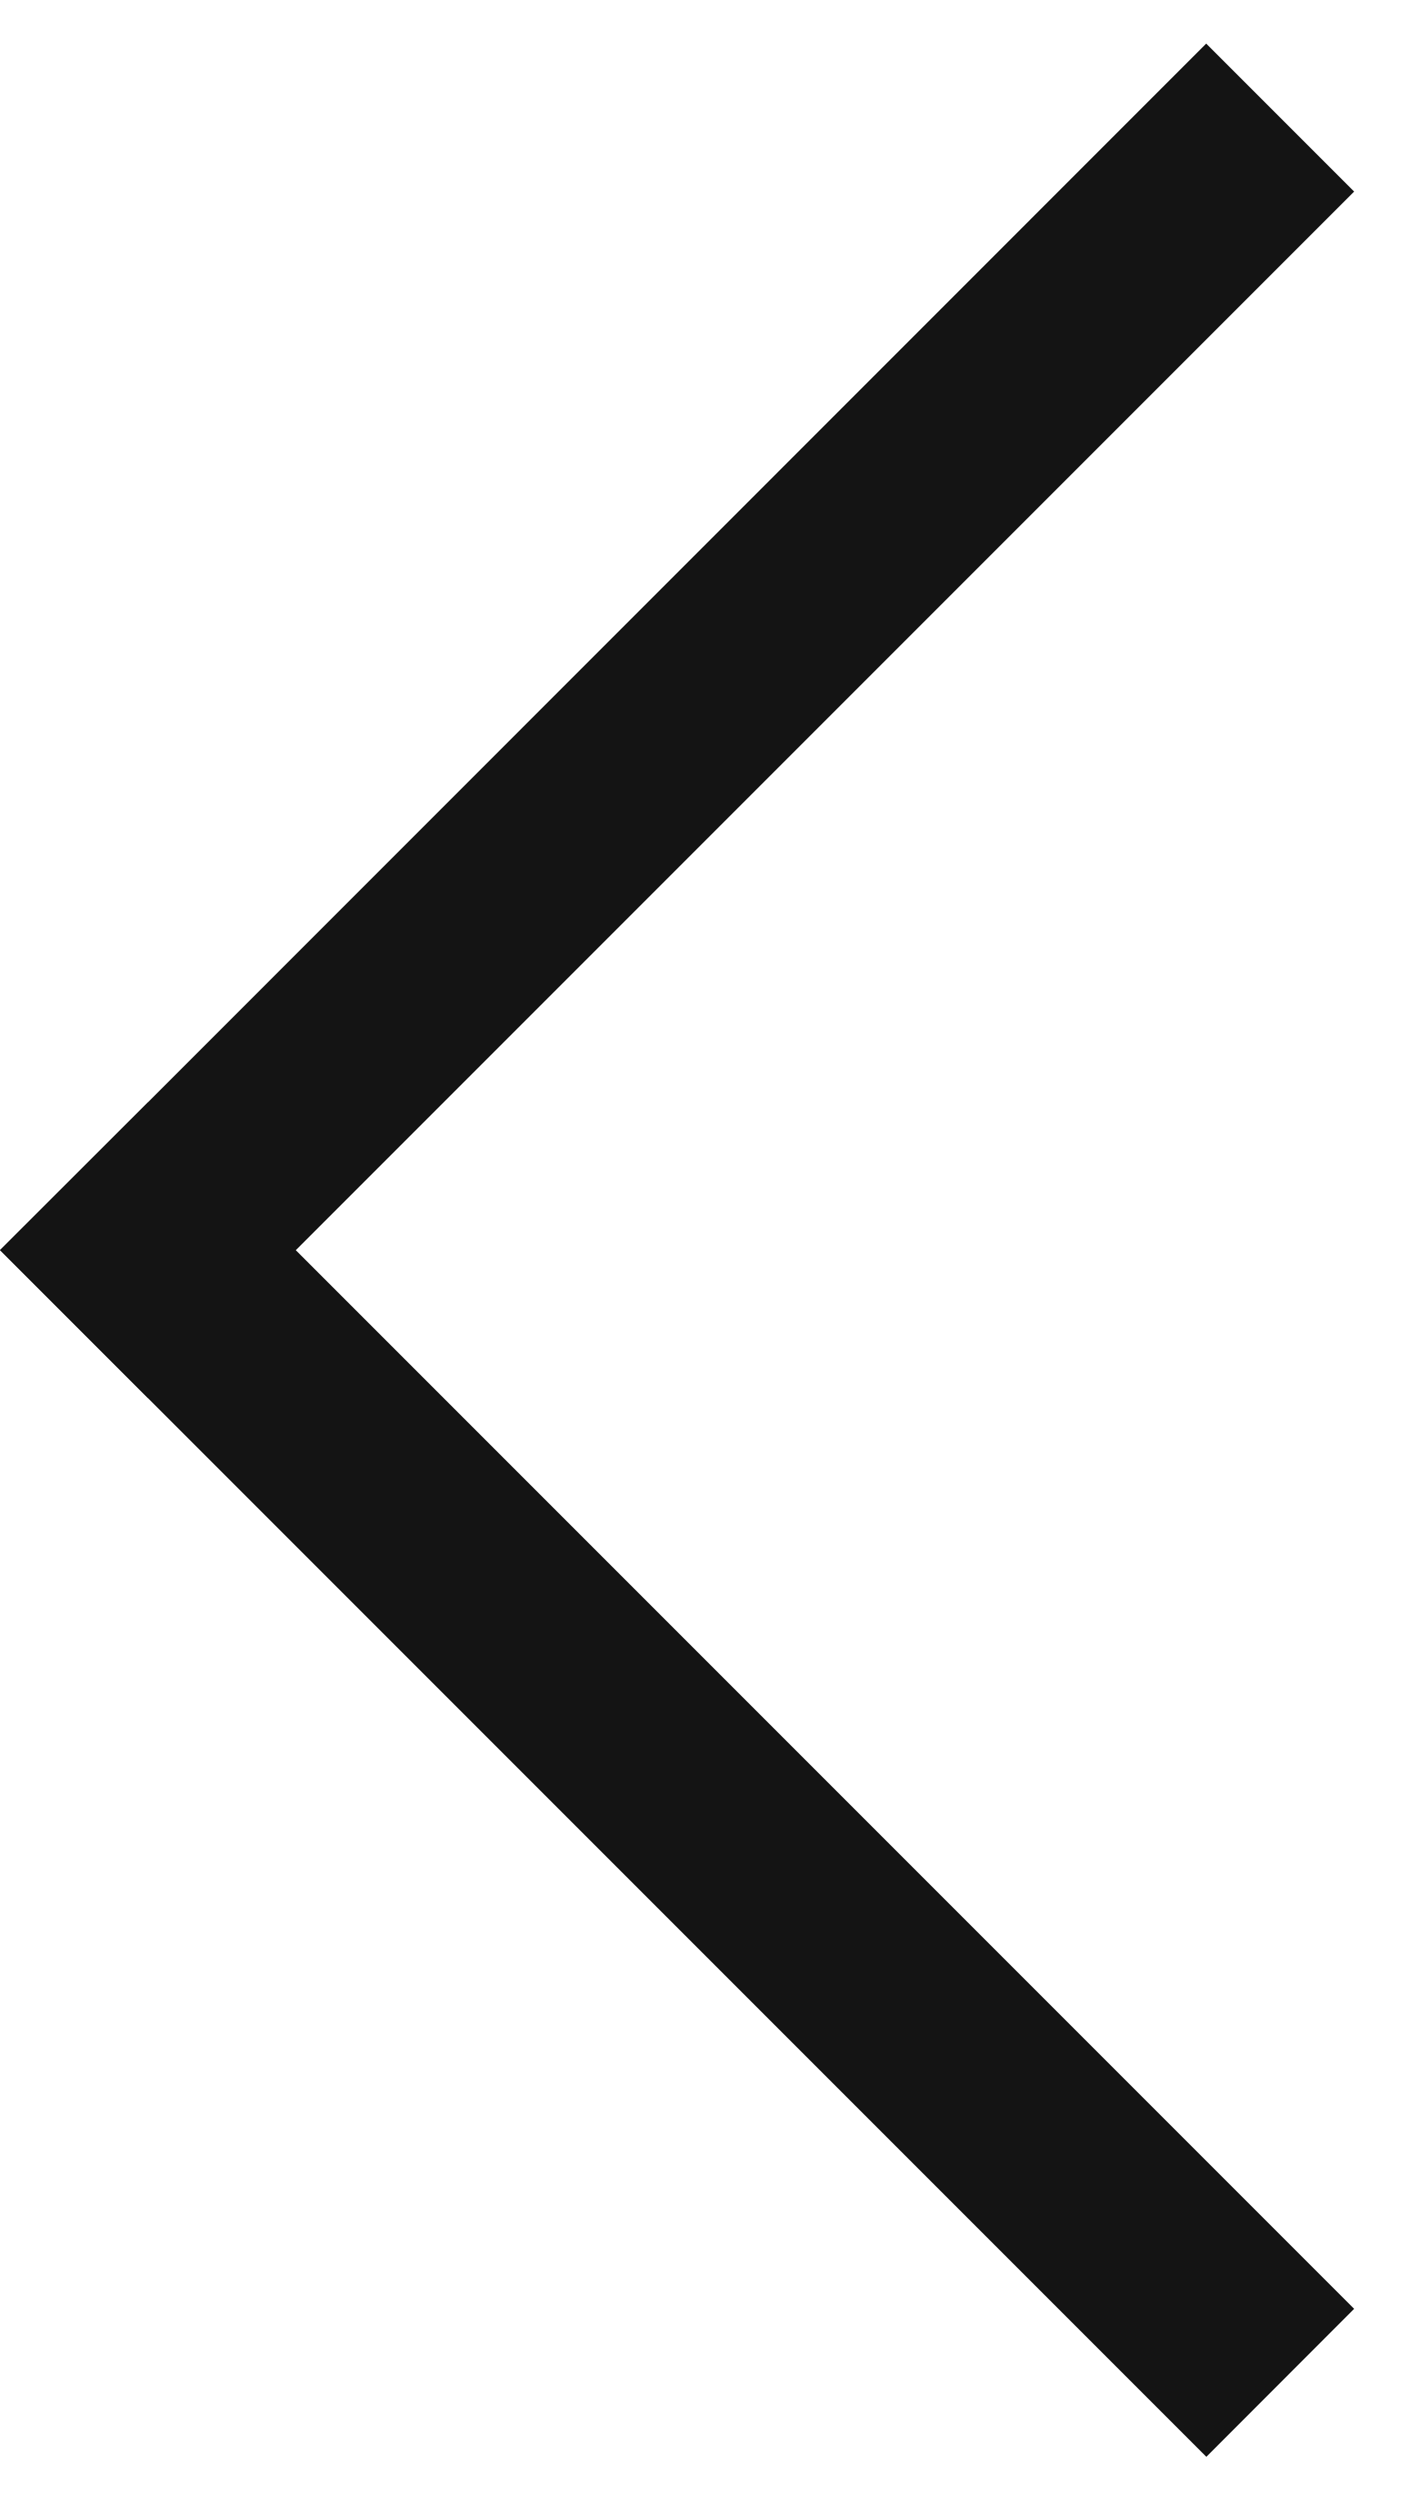 <?xml version="1.0" encoding="UTF-8"?> <svg xmlns="http://www.w3.org/2000/svg" width="9" height="16" viewBox="0 0 9 16" fill="none"><path fill-rule="evenodd" clip-rule="evenodd" d="M0 8L0.947 7.054L7.721 0.279L8.668 1.226L0.947 8.947L0 8Z" fill="#141414"></path><path fill-rule="evenodd" clip-rule="evenodd" d="M0.947 7.054L8.668 14.775L7.722 15.722L0.947 8.947L0 8L0.947 7.054Z" fill="#141414"></path></svg> 